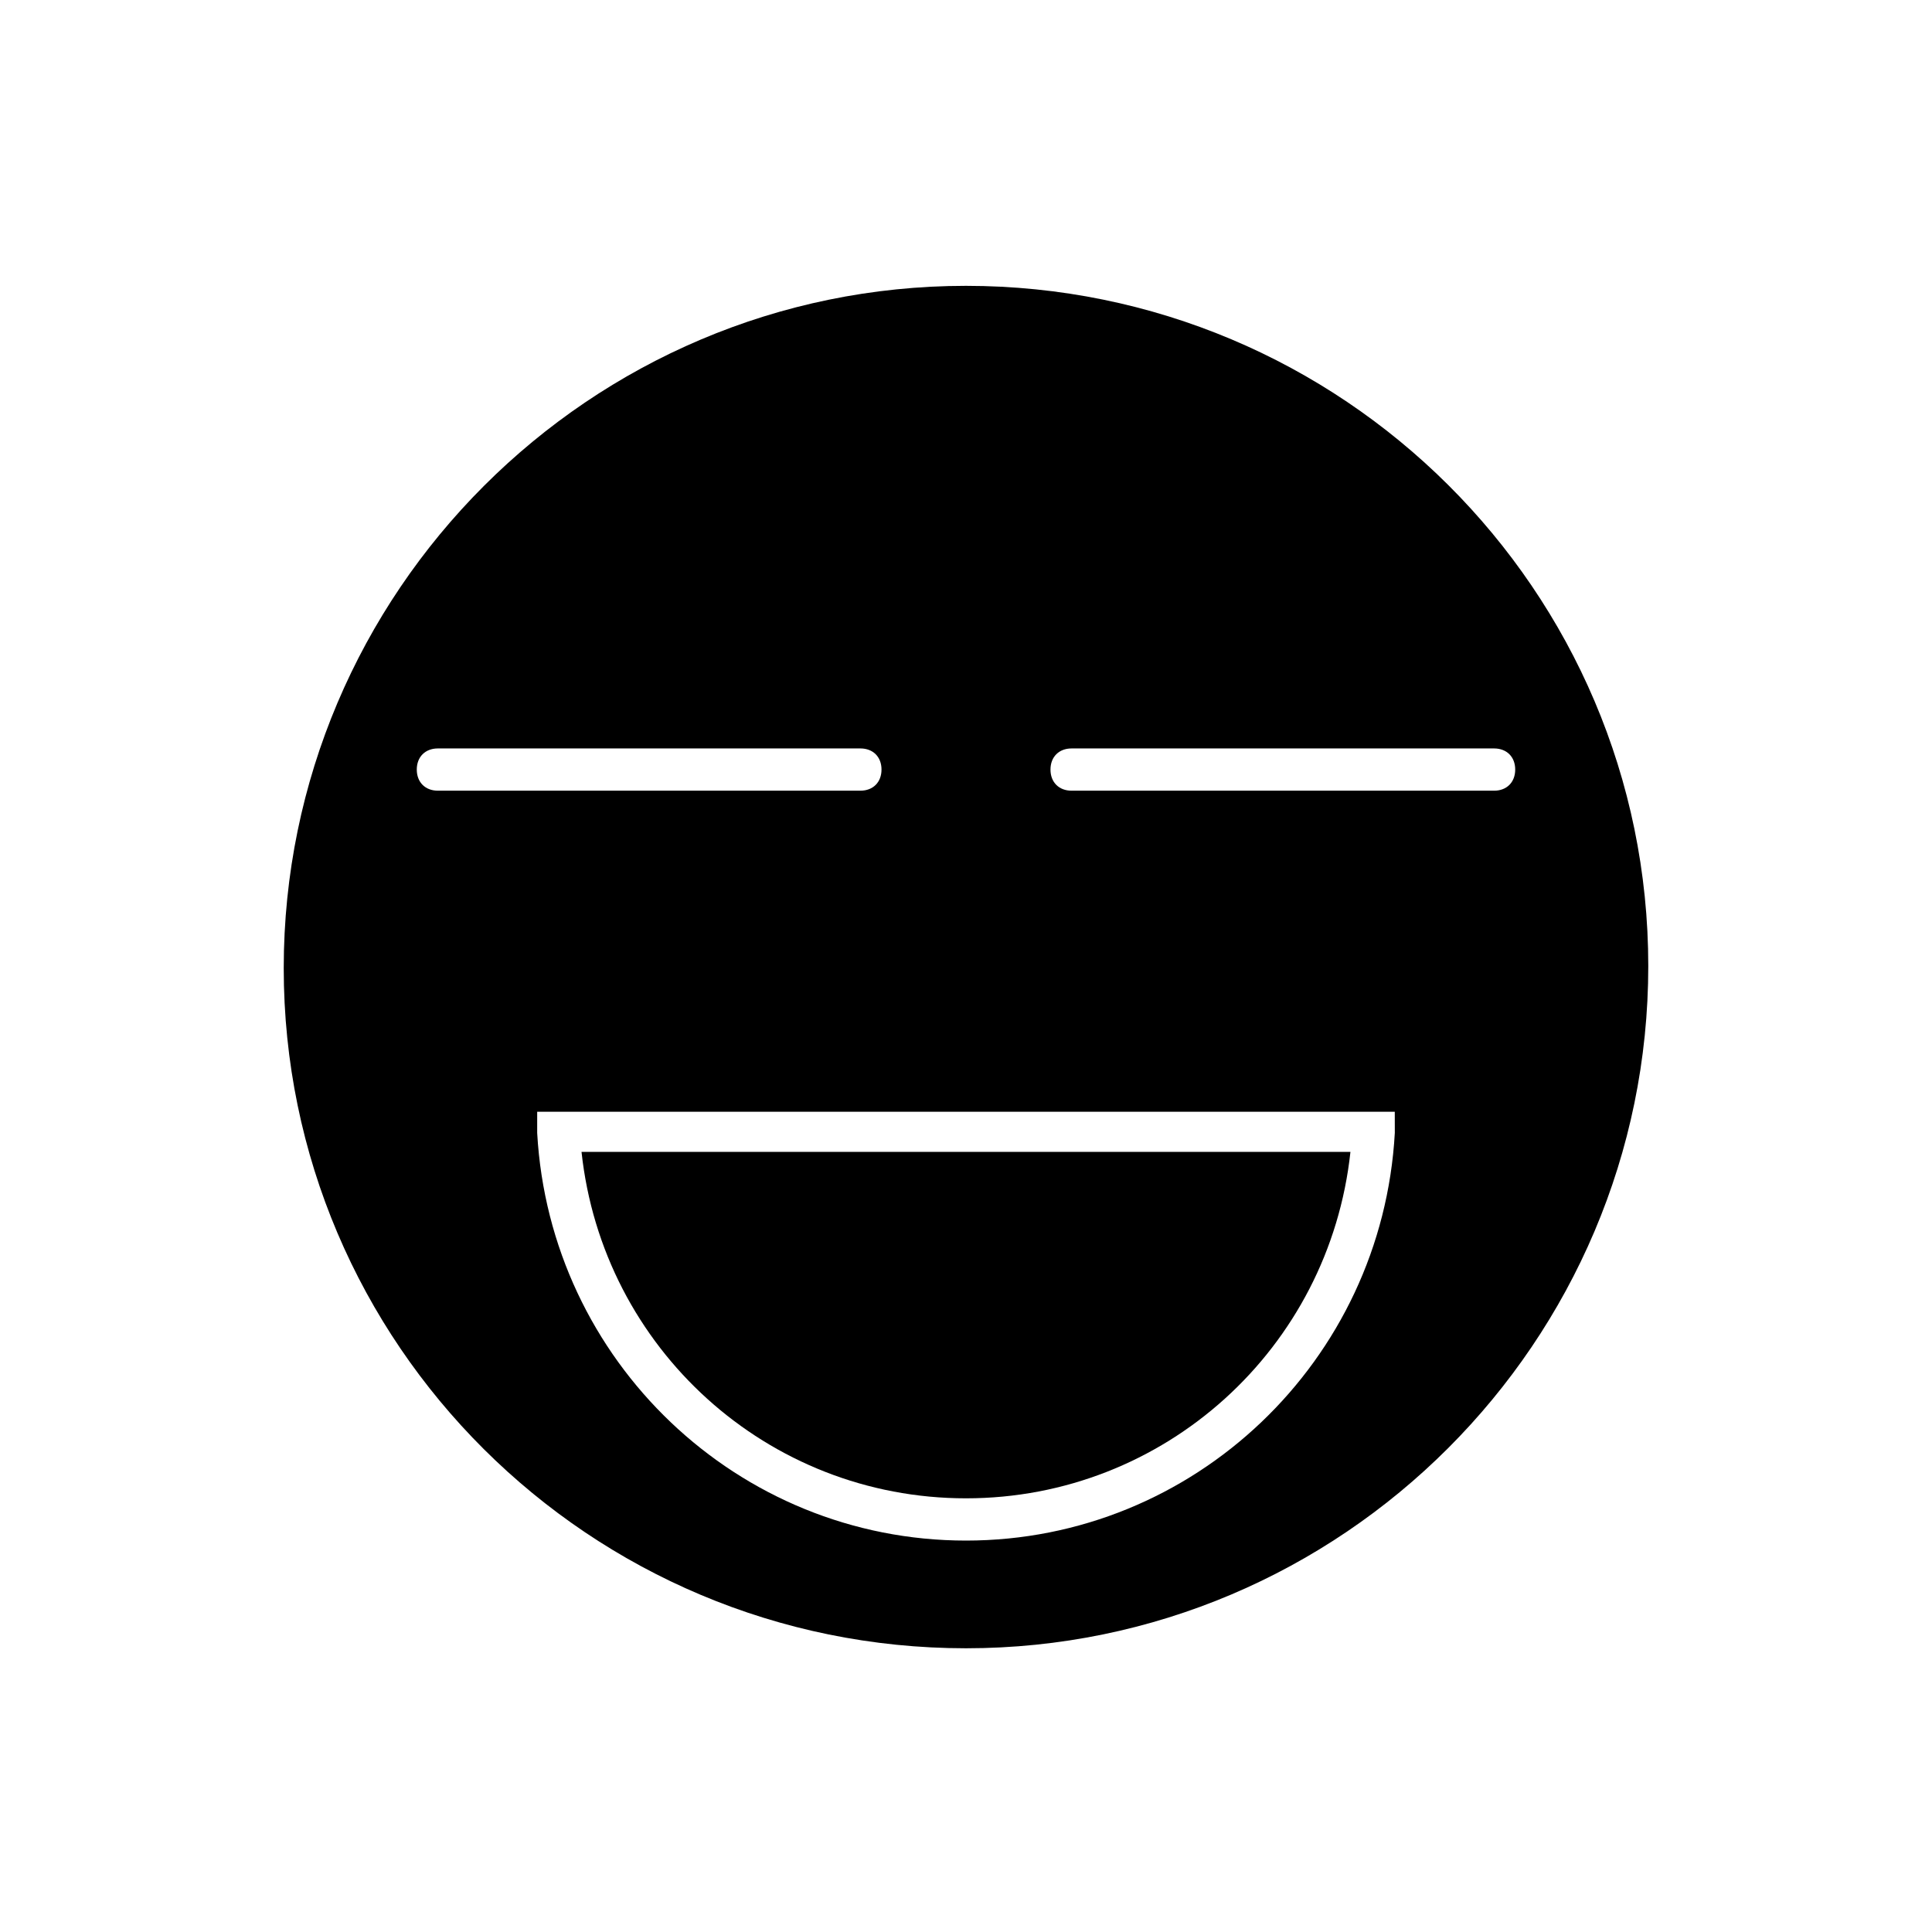 <?xml version="1.0" encoding="UTF-8"?>
<!-- Uploaded to: ICON Repo, www.svgrepo.com, Generator: ICON Repo Mixer Tools -->
<svg fill="#000000" width="800px" height="800px" version="1.1" viewBox="144 144 512 512" xmlns="http://www.w3.org/2000/svg">
 <g>
  <path d="m400 541.07c52.621 0 96.285-39.746 101.88-91.805h-203.77c5.598 52.059 49.262 91.805 101.88 91.805z"/>
  <path d="m400 219.75c-99.641 0-180.81 81.168-180.81 180.81 0 99.641 81.168 180.25 180.81 180.25 99.641 0 180.81-81.168 180.81-180.81 0-99.645-81.168-180.25-180.81-180.25zm-139.95 133.79c-3.359 0-5.598-2.238-5.598-5.598s2.238-5.598 5.598-5.598h111.96c3.359 0 5.598 2.238 5.598 5.598s-2.238 5.598-5.598 5.598zm253.59 90.688c-3.359 60.457-53.18 108.04-113.64 108.04s-110.28-47.582-113.64-108.04v-5.598h227.27zm31.906-96.285c0 3.359-2.238 5.598-5.598 5.598h-111.96c-3.359 0-5.598-2.238-5.598-5.598s2.238-5.598 5.598-5.598h111.96c3.359 0 5.598 2.238 5.598 5.598z"/>
 </g>
</svg>
